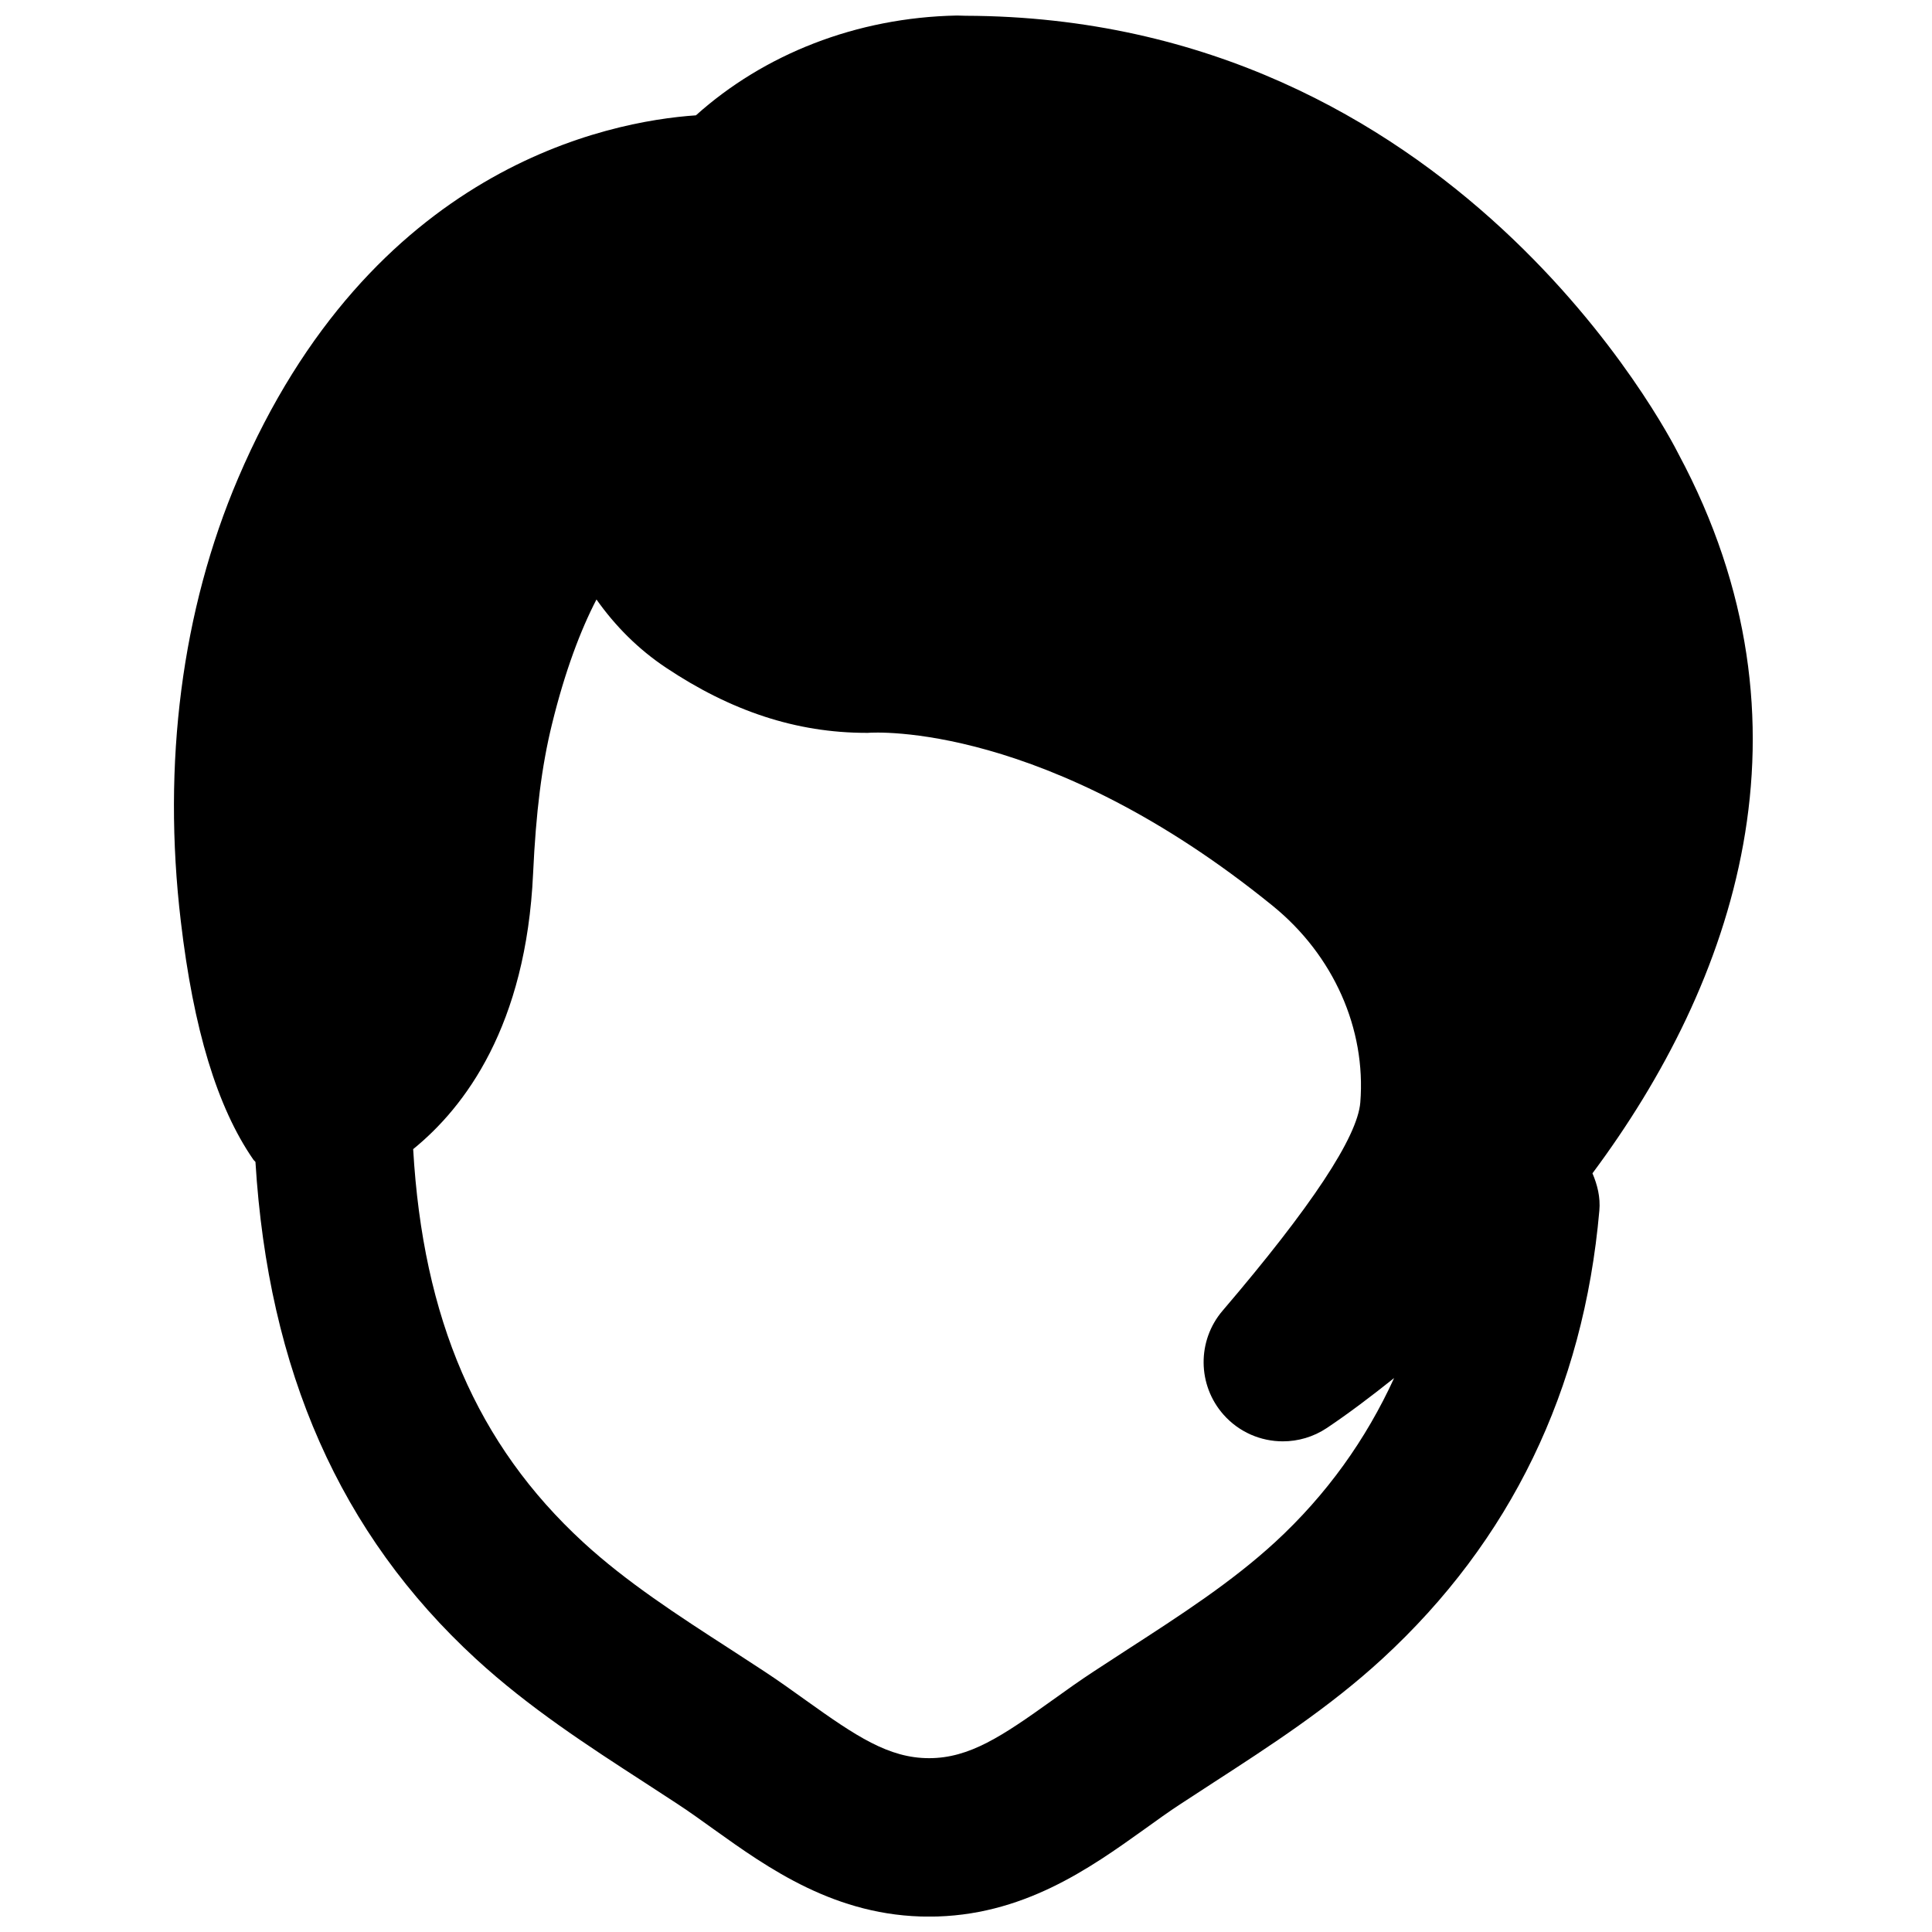 <?xml version="1.0" encoding="UTF-8"?>
<!-- Uploaded to: ICON Repo, www.svgrepo.com, Generator: ICON Repo Mixer Tools -->
<svg width="800px" height="800px" version="1.1" viewBox="144 144 512 512" xmlns="http://www.w3.org/2000/svg">
 <defs>
  <clipPath id="a">
   <path d="m190 148.09h419v503.81h-419z"/>
  </clipPath>
 </defs>
 <g clip-path="url(#a)">
  <path d="m481.89 552.71c-11.441 10.516-24.918 19.25-39.172 28.465l-8.797 5.731c-3.754 2.457-7.43 5.078-11.082 7.703-13.246 9.488-21.914 15.324-32.621 15.324s-19.375-5.836-32.645-15.324c-3.652-2.625-7.324-5.246-11.062-7.703l-8.793-5.731c-14.277-9.215-27.73-17.949-39.172-28.465-28.152-25.906-42.469-59.242-45.051-104.18 13.73-11.148 29.938-32.688 31.781-73.055 0.758-16.289 2.289-28.465 4.977-39.441 3.465-14.172 7.621-25.086 11.82-33.168 4.91 6.969 11.062 13.184 18.449 18.094 17.129 11.422 34.406 17.254 53.133 17.254h0.336c1.887-0.164 47.355-2.852 107.35 45.891 16.059 13.059 24.707 32.539 23.156 52.039-0.734 9.172-13.016 27.73-36.484 55.188-6.824 7.977-6.695 19.754 0.25 27.586 4.117 4.637 9.867 7.051 15.703 7.051 4.031 0 8.082-1.152 11.652-3.527 5.644-3.777 11.691-8.332 17.84-13.246-7.449 16.27-17.863 30.902-31.57 43.52m106.95-288.37c-2.391-4.742-59.387-115.79-188.99-116.17-0.82-0.043-1.555-0.062-2.246-0.062-26.746 0.523-51.18 10.305-69.172 26.449-23.383 1.594-86.191 13.875-121.33 96.188-14.906 34.906-20.152 75.508-15.18 117.41 3.359 28.57 9.617 49.207 19.145 63.039 0.168 0.273 0.422 0.461 0.633 0.715 3.398 55.336 22.418 98.598 58.418 131.7 14.047 12.91 29.664 23.027 44.777 32.812l8.566 5.582c3.273 2.141 6.465 4.449 9.656 6.738 14.441 10.328 32.367 23.176 57.098 23.176 24.727 0 42.656-12.848 57.098-23.176 3.191-2.289 6.359-4.598 9.656-6.738l8.566-5.582c15.094-9.785 30.73-19.902 44.773-32.812 34.008-31.277 53.363-71.246 57.539-118.79 0.316-3.547-0.523-6.824-1.824-9.887 37.598-50.465 61.359-118.67 22.816-190.59" fill-rule="evenodd"/>
 </g>
</svg>